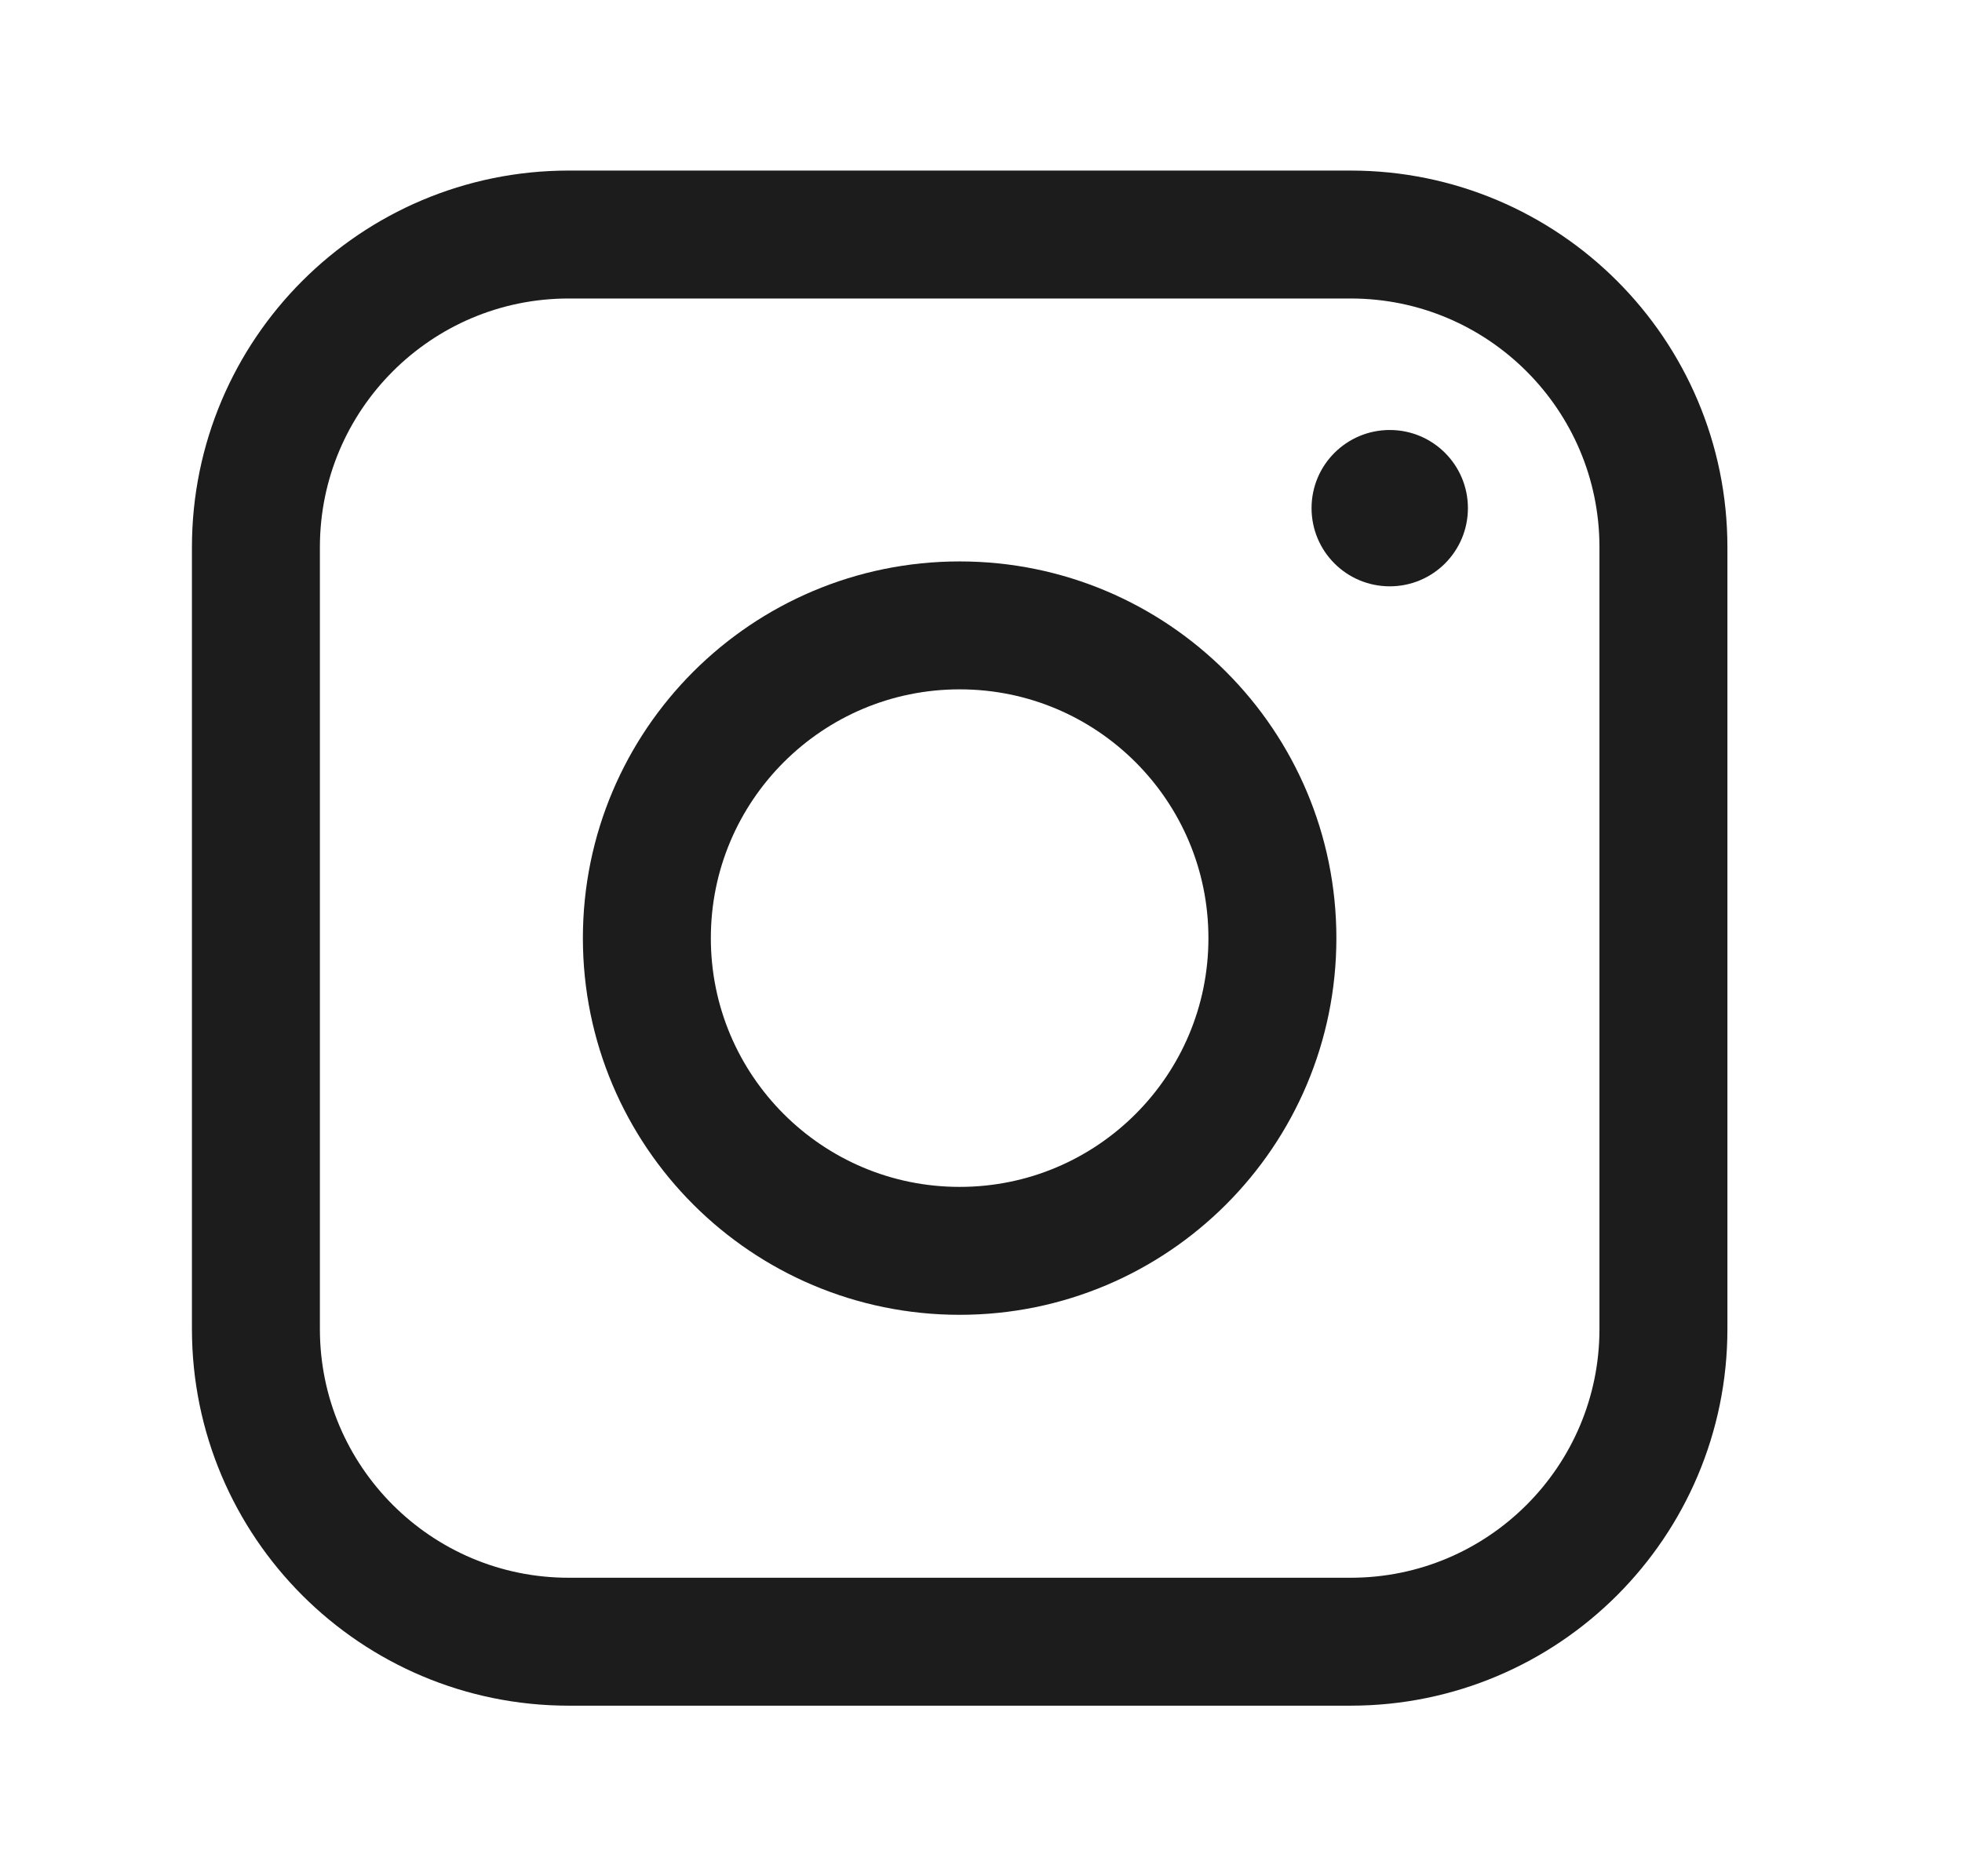 <svg width="23" height="22" viewBox="0 0 23 22" fill="none" xmlns="http://www.w3.org/2000/svg">
<g clip-path="url(#clip0_338_23402)">
<path d="M15.833 2.75H6.667C4.642 2.75 3 4.392 3 6.417V15.583C3 17.608 4.642 19.25 6.667 19.25H15.833C17.858 19.25 19.5 17.608 19.5 15.583V6.417C19.5 4.392 17.858 2.75 15.833 2.75Z" stroke="#1C1C1C" stroke-width="1.5" stroke-linejoin="round"/>
<path d="M11.25 14.667C13.275 14.667 14.916 13.025 14.916 11C14.916 8.975 13.275 7.333 11.25 7.333C9.225 7.333 7.583 8.975 7.583 11C7.583 13.025 9.225 14.667 11.25 14.667Z" stroke="#1C1C1C" stroke-width="1.5" stroke-linejoin="round"/>
<path d="M16.292 6.875C16.798 6.875 17.208 6.465 17.208 5.958C17.208 5.452 16.798 5.042 16.292 5.042C15.785 5.042 15.375 5.452 15.375 5.958C15.375 6.465 15.785 6.875 16.292 6.875Z" fill="#1C1C1C"/>
</g>
<defs>
<clipPath id="clip0_338_23402">
<rect width="22" height="22" fill="white" transform="translate(0.25)"/>
</clipPath>
</defs>
</svg>
